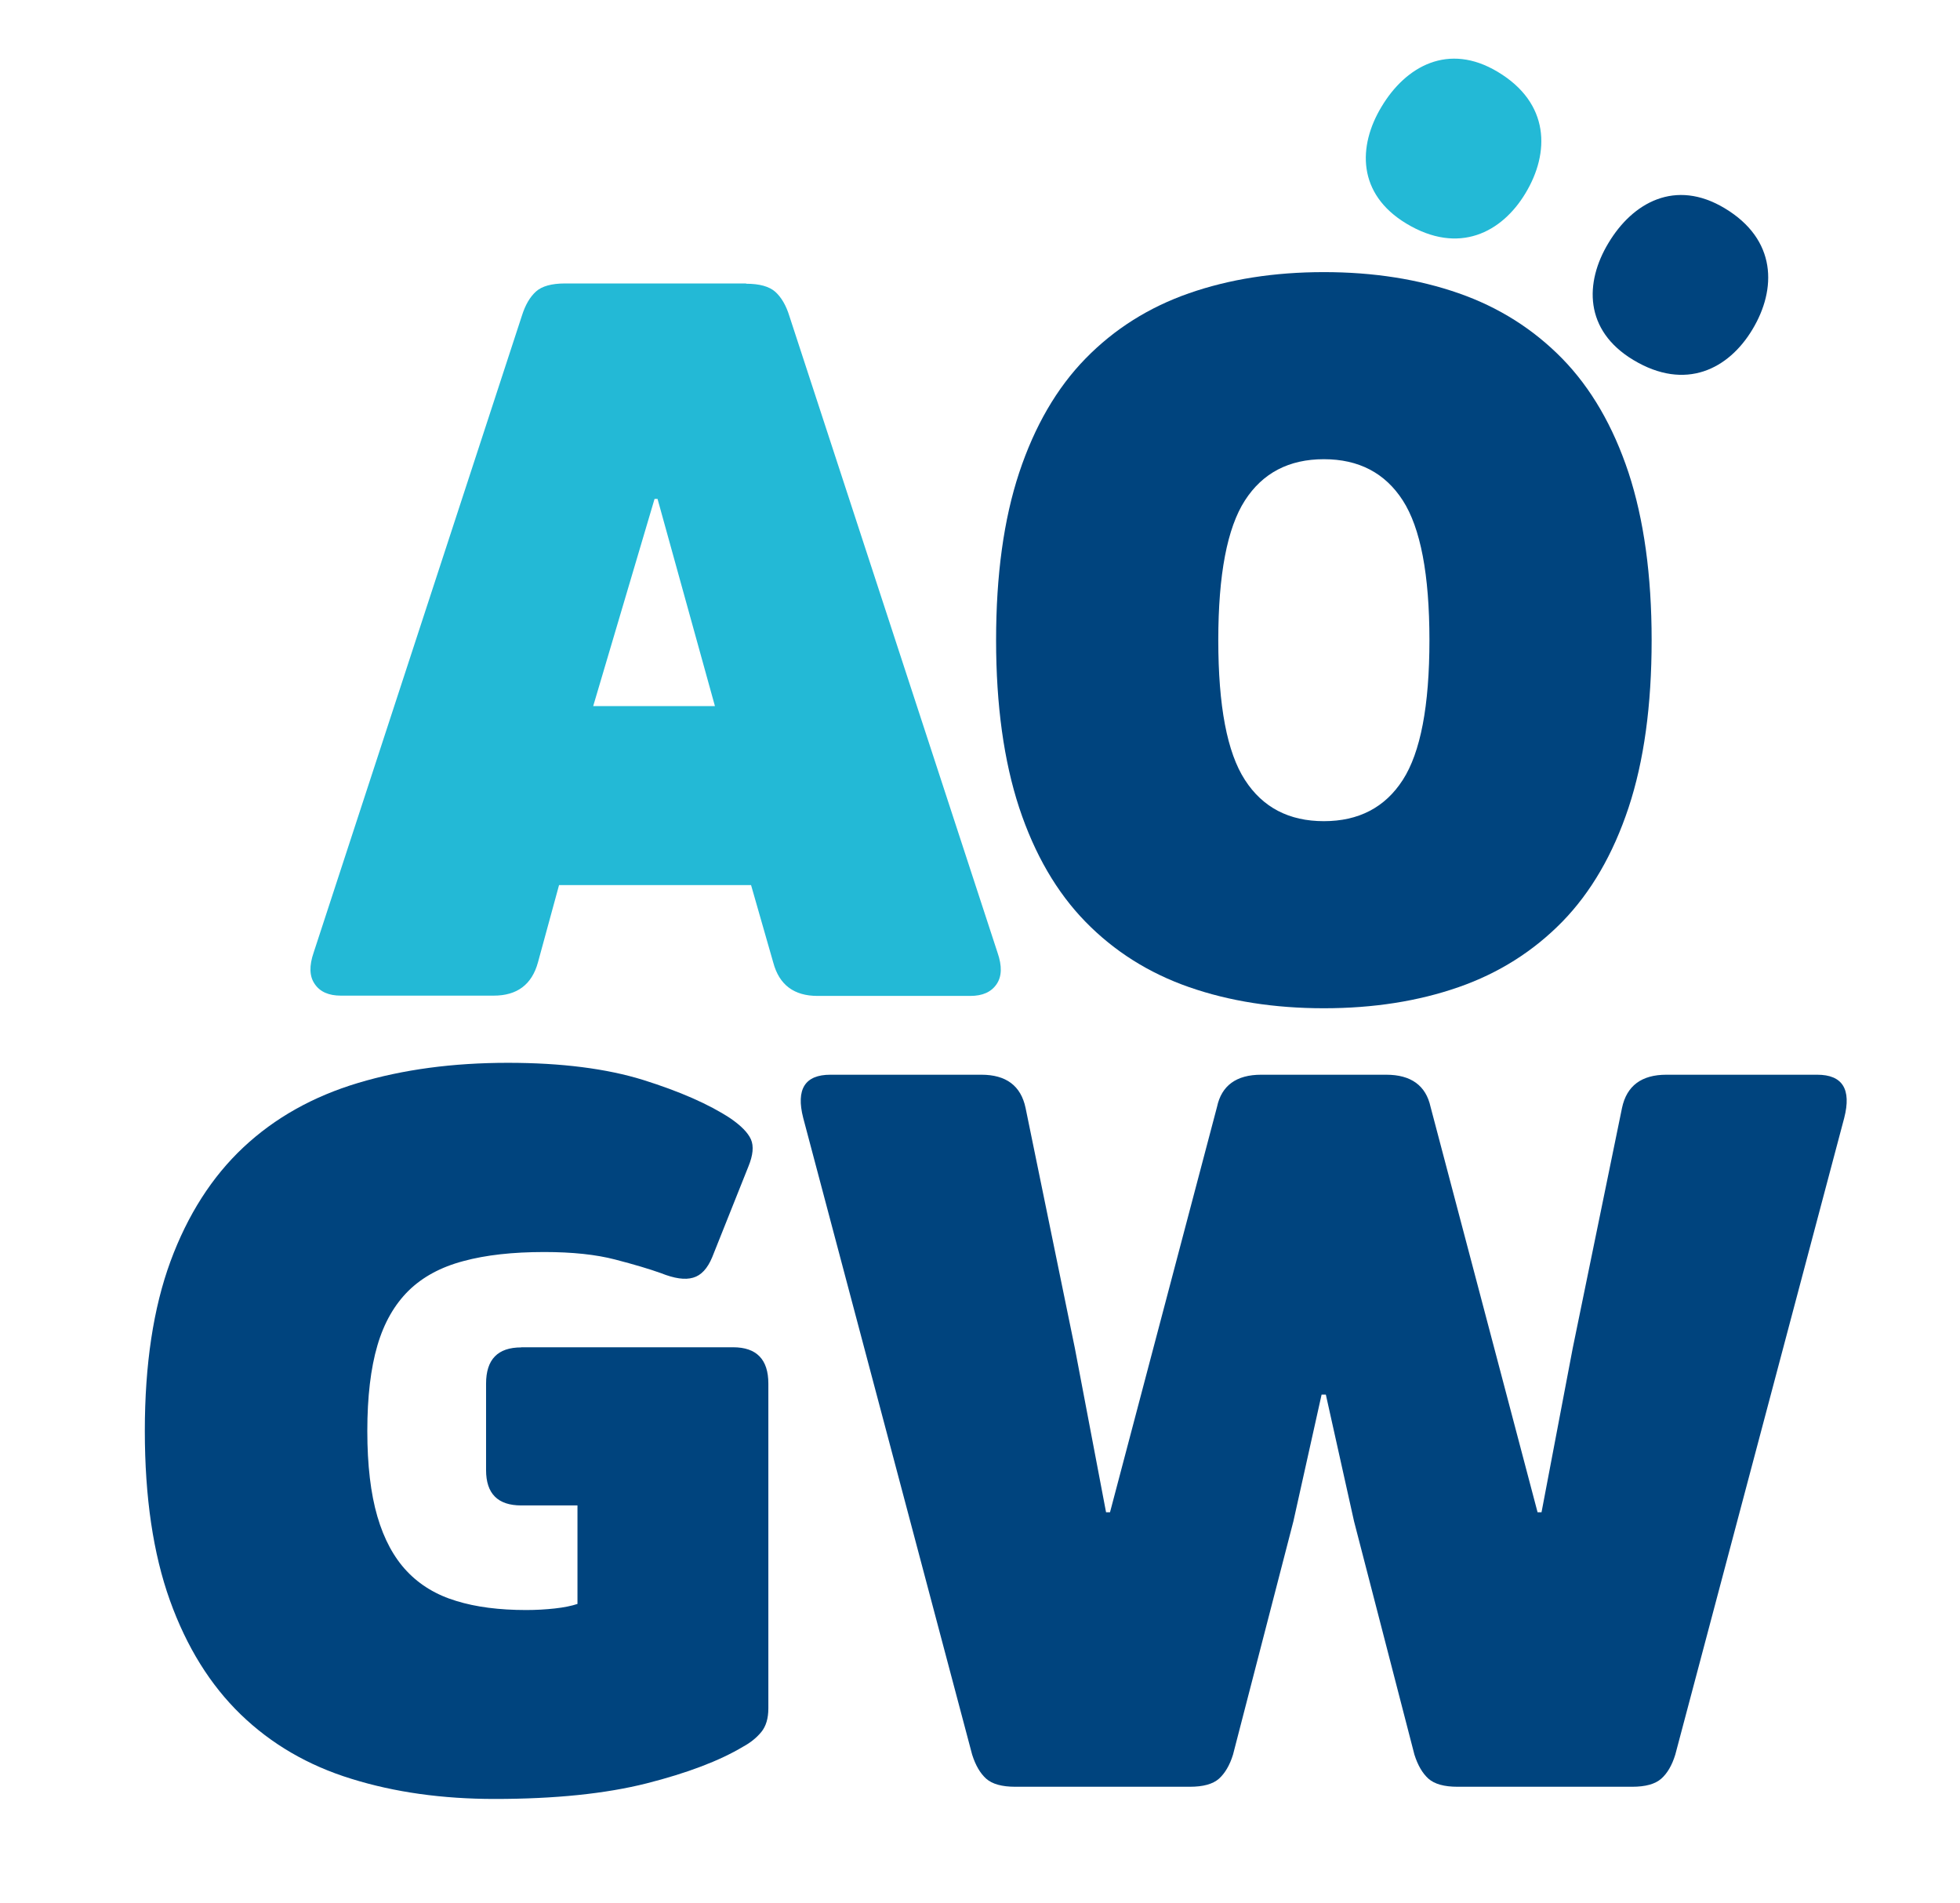 <?xml version="1.0" encoding="utf-8"?>
<!-- Generator: Adobe Illustrator 27.0.1, SVG Export Plug-In . SVG Version: 6.00 Build 0)  -->
<svg version="1.1" id="Ebene_1" xmlns="http://www.w3.org/2000/svg" xmlns:xlink="http://www.w3.org/1999/xlink" x="0px" y="0px"
	 viewBox="0 0 1383.1 1342.9" style="enable-background:new 0 0 1383.1 1342.9;" xml:space="preserve">
<style type="text/css">
	.st0{fill:none;}
	.st1{fill:#23B9D6;}
	.st2{fill:#00447E;}
</style>
<g>
	<rect x="-269.5" y="-299.2" class="st0" width="1920" height="2060"/>
	<g>
		<path class="st1" d="M504.5,498.2L464,352h-2.1l-43.3,146.2H504.5z M526.5,200.2c9.5,0,16.3,1.9,20.6,5.7c4.2,3.8,7.6,9.5,9.9,17
			l146.9,449.2c3.3,9.5,3.1,16.9-0.7,22.4c-3.8,5.5-9.9,8.2-18.5,8.2H576.9c-16.6,0-27-7.8-31.2-23.4L530,624.5H394.5l-14.9,54.6
			c-4.3,15.6-14.7,23.4-31.2,23.4H240.5c-8.5,0-14.7-2.7-18.4-8.2c-3.8-5.4-4-12.9-0.7-22.4l146.9-449.2c2.4-7.6,5.7-13.2,9.9-17
			c4.2-3.8,11.1-5.7,20.6-5.7H526.5z"/>
		<path class="st2" d="M367.8,950.7c-16.6,0-24.8,8.5-24.8,25.6v61c0,16.6,8.3,24.9,24.8,24.9h39.7v69.5c-4.2,1.4-9.6,2.5-16,3.2
			c-6.4,0.7-13.1,1.1-20.2,1.1c-18.9,0-35.4-2.1-49.3-6.4c-14-4.2-25.6-11.2-34.8-20.9c-9.2-9.7-16.2-22.6-20.9-38.7
			c-4.7-16.1-7.1-36.2-7.1-60.3c0-24.1,2.4-44.3,7.1-60.3c4.7-16.1,12.1-28.9,22-38.7c9.9-9.7,22.8-16.7,38.7-20.9
			c15.8-4.3,34.9-6.4,57.1-6.4c19.9,0,36.6,1.8,50,5.3c13.5,3.5,24.2,6.7,32.3,9.6c9.5,3.8,17,4.9,22.7,3.2
			c5.7-1.6,10.2-6.5,13.5-14.5l25.5-63.9c3.3-8,3.9-14.4,1.8-19.2c-2.1-4.7-7-9.7-14.6-14.9c-15.1-9.9-35.6-18.9-61.4-27
			c-25.8-8-57.6-12.1-95.5-12.1c-38.8,0-74,4.7-105.7,14.2c-31.7,9.5-58.7,24.6-80.9,45.4c-22.2,20.8-39.4,47.7-51.5,80.5
			c-12.1,32.9-18.1,72.8-18.1,119.6c0,46.8,5.9,86.7,17.7,119.6c11.8,32.9,28.5,59.7,50,80.5c21.5,20.8,47.5,36,78.1,45.4
			c30.5,9.5,64.2,14.2,101.1,14.2c42.6,0,78.3-3.7,107.2-11c28.8-7.3,51.6-16,68.1-25.9c5.2-2.8,9.5-6.3,12.8-10.3
			c3.3-4,5-9.6,5-16.7V976.2c0-17-8.3-25.6-24.9-25.6H367.8z"/>
		<path class="st2" d="M1008.7,451.7c0,46.4-6.3,79.2-18.8,98.6c-12.5,19.4-31.1,29.1-55.7,29.1c-24.6,0-43.2-9.7-55.7-29.1
			c-12.6-19.4-18.8-52.3-18.8-98.6c0-46.4,6.3-79.2,18.8-98.6c12.5-19.4,31.1-29.1,55.7-29.1c24.6,0,43.2,9.7,55.7,29.1
			C1002.4,372.5,1008.7,405.3,1008.7,451.7 M1165.5,451.7c0-45.9-5.5-85.3-16.3-118.2c-10.9-32.8-26.5-59.7-46.8-80.5
			c-20.4-20.8-44.7-36.2-73.1-46.1c-28.4-9.9-60.1-14.9-95.1-14.9c-35,0-66.7,5-95.1,14.9c-28.4,9.9-52.8,25.3-73.1,46.1
			c-20.3,20.8-35.9,47.7-46.8,80.5c-10.9,32.9-16.3,72.3-16.3,118.2c0,45.9,5.5,85.3,16.3,118.2c10.9,32.9,26.5,59.7,46.8,80.5
			c20.3,20.8,44.7,36.2,73.1,46.1c28.4,9.9,60.1,14.9,95.1,14.9c35,0,66.7-5,95.1-14.9c28.4-9.9,52.7-25.3,73.1-46.1
			c20.3-20.8,35.9-47.7,46.8-80.5C1160.1,537,1165.5,497.6,1165.5,451.7"/>
		<path class="st1" d="M992.5,157.8c36.9,22.2,67.3,6.3,84-21.5c17.2-28.5,17.3-63.5-19.6-85.6c-34.8-20.9-64.9-4-82,24.6
			C958.1,103.1,957.7,136.9,992.5,157.8"/>
		<path class="st2" d="M1152.6,254c36.9,22.2,67.3,6.3,84-21.5c17.2-28.5,17.3-63.5-19.6-85.6c-34.8-20.9-64.9-4-82,24.6
			C1118.2,199.3,1117.8,233.1,1152.6,254"/>
		<path class="st2" d="M1282.3,758.3h-106.4c-17.5,0-28,7.8-31.3,23.4l-34.8,169.6l-22,115.7h-2.8l-75.5-286
			c-3.3-15.1-13.8-22.7-31.3-22.7h-44.1H890c-17.5,0-28,7.6-31.2,22.7l-75.5,286h-2.8l-22-115.7l-34.8-169.6
			c-3.3-15.6-13.7-23.4-31.2-23.4H586c-18,0-24.4,10.2-19.2,30.5l119.2,449.2c2.4,7.6,5.7,13.2,9.9,17c4.3,3.8,11.1,5.7,20.6,5.7
			h123.1c9.5,0,16.3-1.9,20.6-5.7c4.2-3.8,7.6-9.5,9.9-17l42.6-164.6l19.9-89.4h1.5h1.5l19.9,89.4l42.6,164.6
			c2.4,7.6,5.7,13.2,9.9,17c4.3,3.8,11.1,5.7,20.6,5.7h123.1c9.5,0,16.3-1.9,20.6-5.7c4.3-3.8,7.6-9.5,9.9-17l119.2-449.2
			C1306.6,768.5,1300.2,758.3,1282.3,758.3"/>
	</g>
</g>
</svg>
